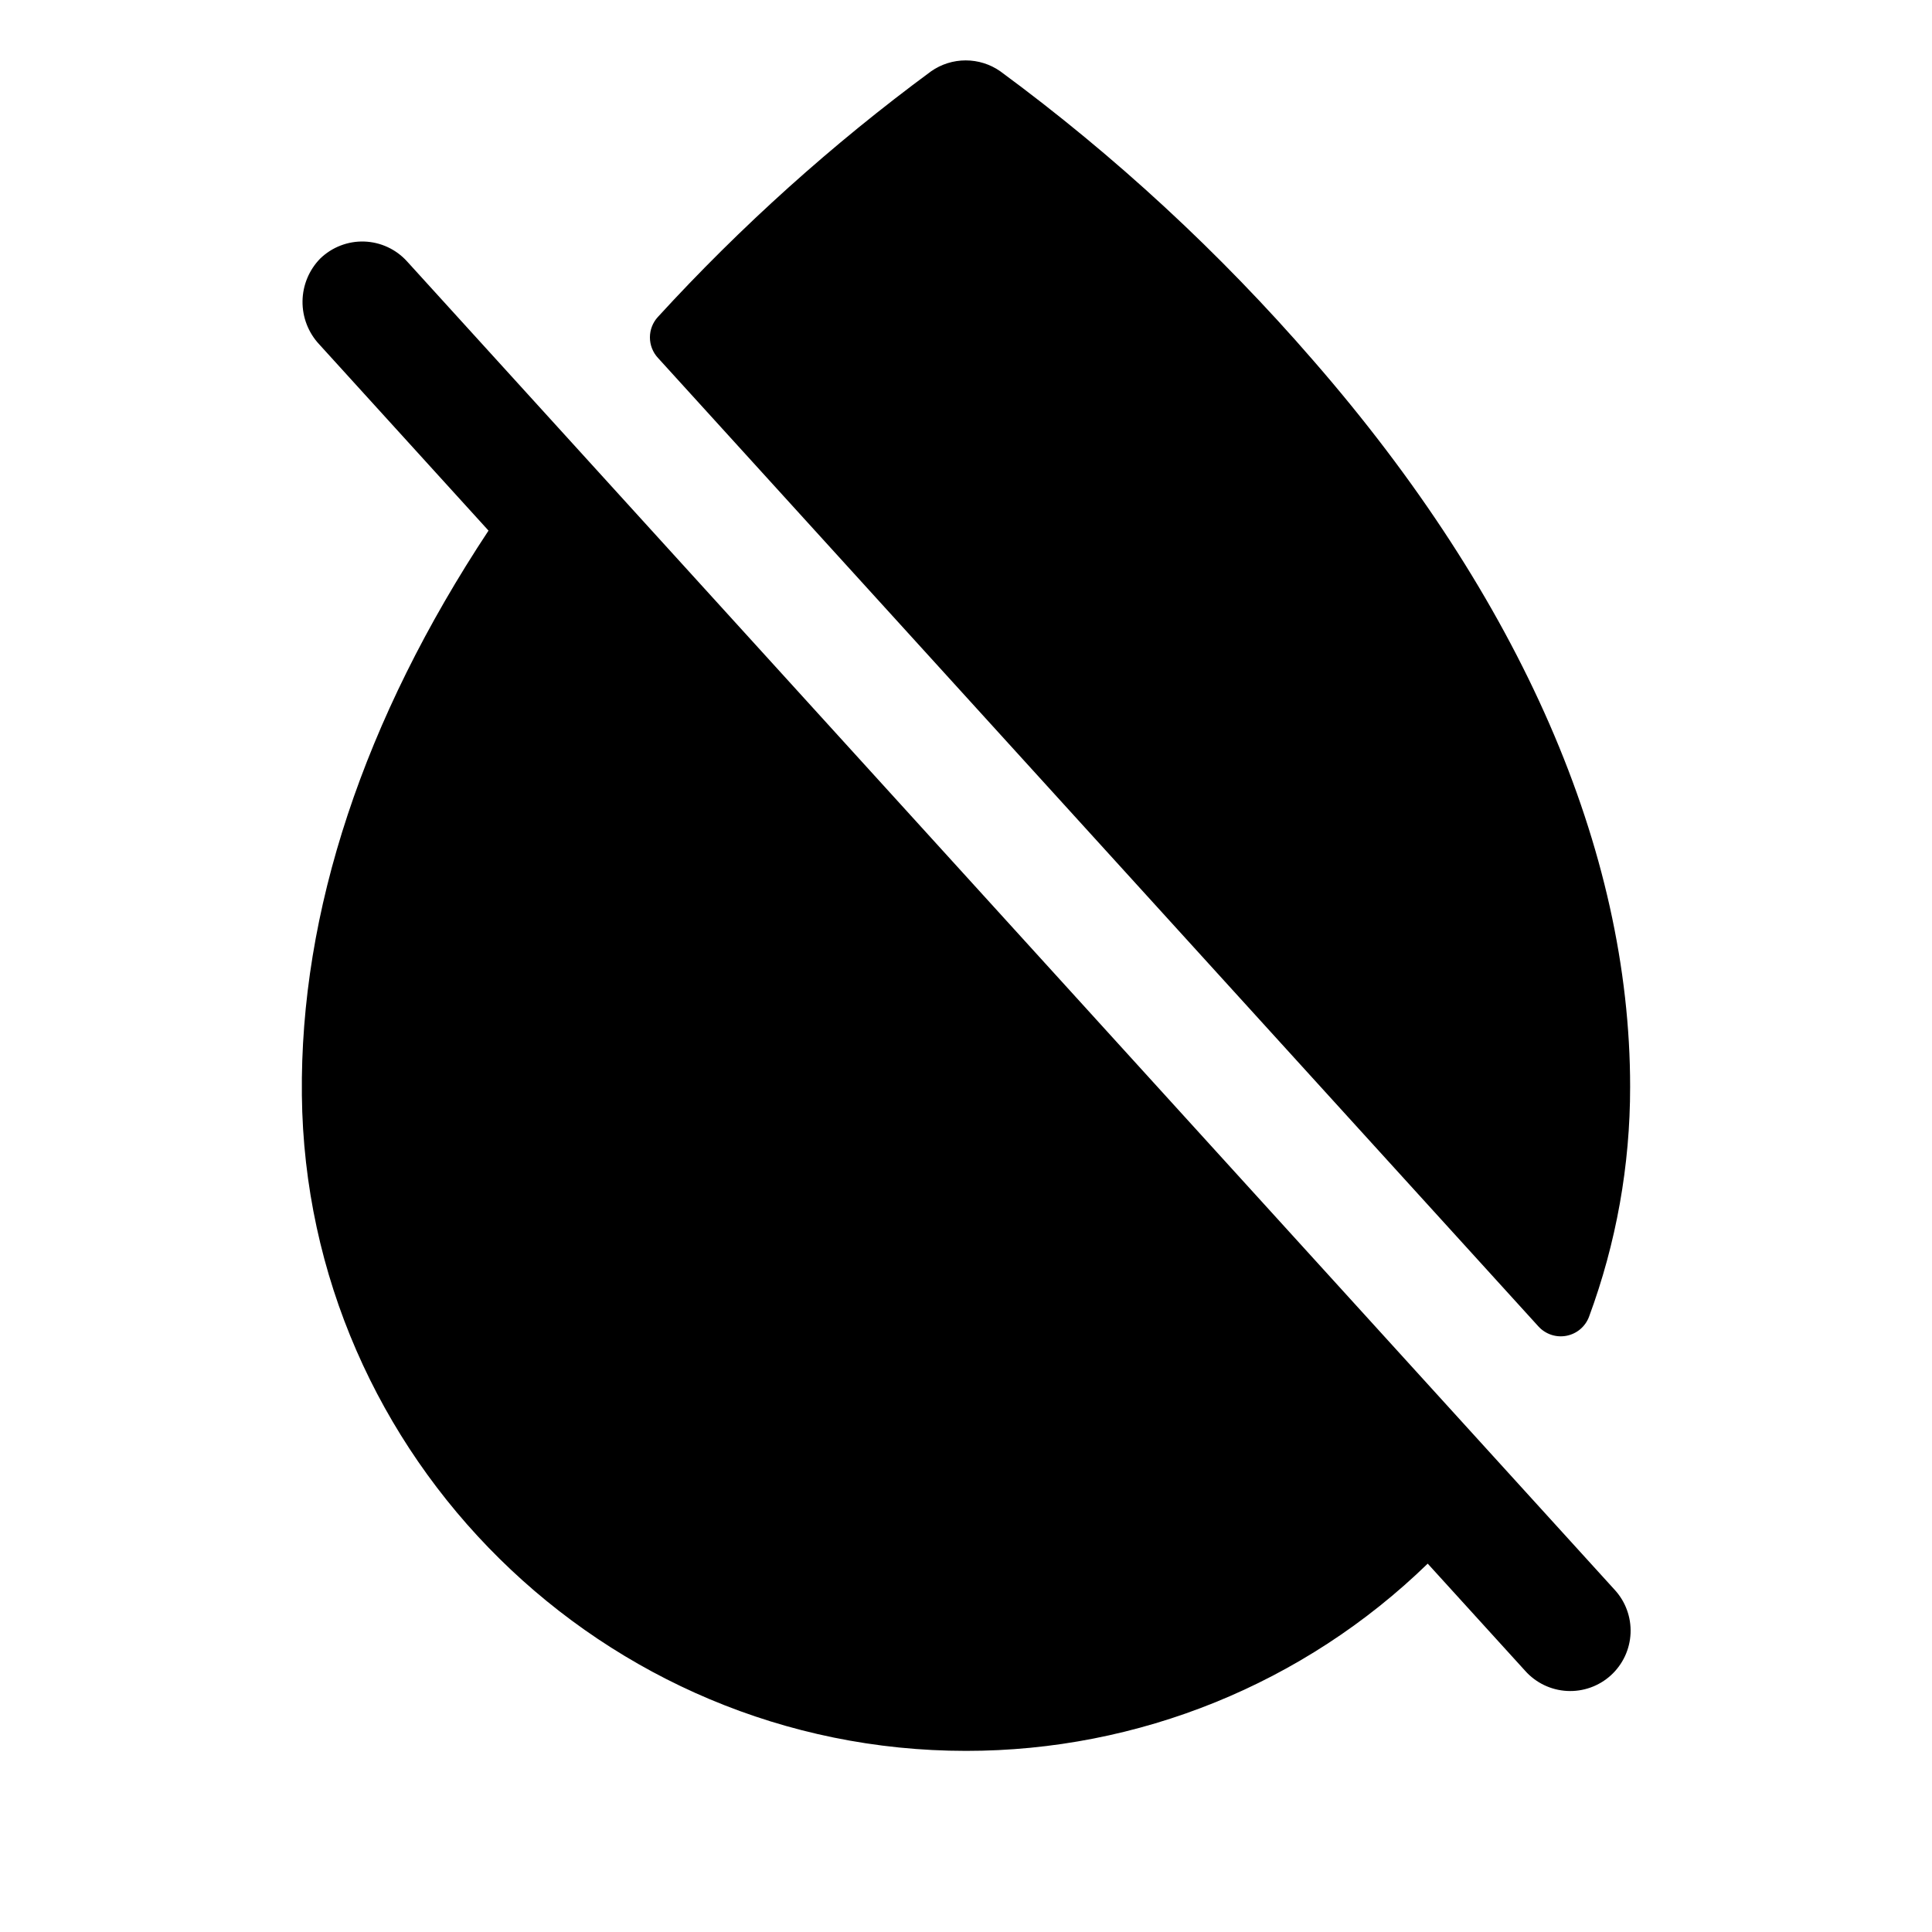 <svg xmlns="http://www.w3.org/2000/svg" fill="none" viewBox="0 0 96 96" height="96" width="96">
<path fill="black" d="M80.22 78.983C80.49 79.273 80.701 79.614 80.838 79.987C80.976 80.359 81.038 80.755 81.022 81.152C81.005 81.549 80.91 81.938 80.742 82.297C80.573 82.657 80.336 82.98 80.042 83.247C79.748 83.514 79.404 83.72 79.03 83.853C78.656 83.986 78.26 84.044 77.863 84.022C77.467 84.001 77.078 83.901 76.721 83.729C76.363 83.556 76.043 83.314 75.78 83.017L70.942 77.696C64.799 83.667 56.567 87.005 48 87C30 87 15.191 72.401 15 54.42C14.899 45.292 18.082 35.73 24.274 26.366L15.863 17.111C15.32 16.53 15.023 15.762 15.032 14.967C15.042 14.172 15.358 13.411 15.915 12.844C16.204 12.565 16.546 12.346 16.921 12.202C17.295 12.057 17.695 11.989 18.097 12.002C18.498 12.015 18.893 12.108 19.258 12.277C19.623 12.445 19.95 12.685 20.22 12.982L80.22 78.983ZM76.444 65.91C76.616 66.1 76.835 66.242 77.078 66.324C77.321 66.405 77.581 66.423 77.833 66.375C78.085 66.327 78.321 66.216 78.518 66.051C78.714 65.886 78.865 65.674 78.956 65.434C80.311 61.774 81.003 57.902 81 54C81 42.225 75.559 29.745 65.25 17.906C60.618 12.557 55.405 7.739 49.706 3.544C49.202 3.19 48.601 3.001 47.985 3.001C47.369 3.001 46.768 3.19 46.264 3.544C41.354 7.164 36.808 11.251 32.689 15.75C32.435 16.027 32.294 16.389 32.294 16.764C32.294 17.14 32.435 17.502 32.689 17.779L76.444 65.91Z"></path>
</svg>
